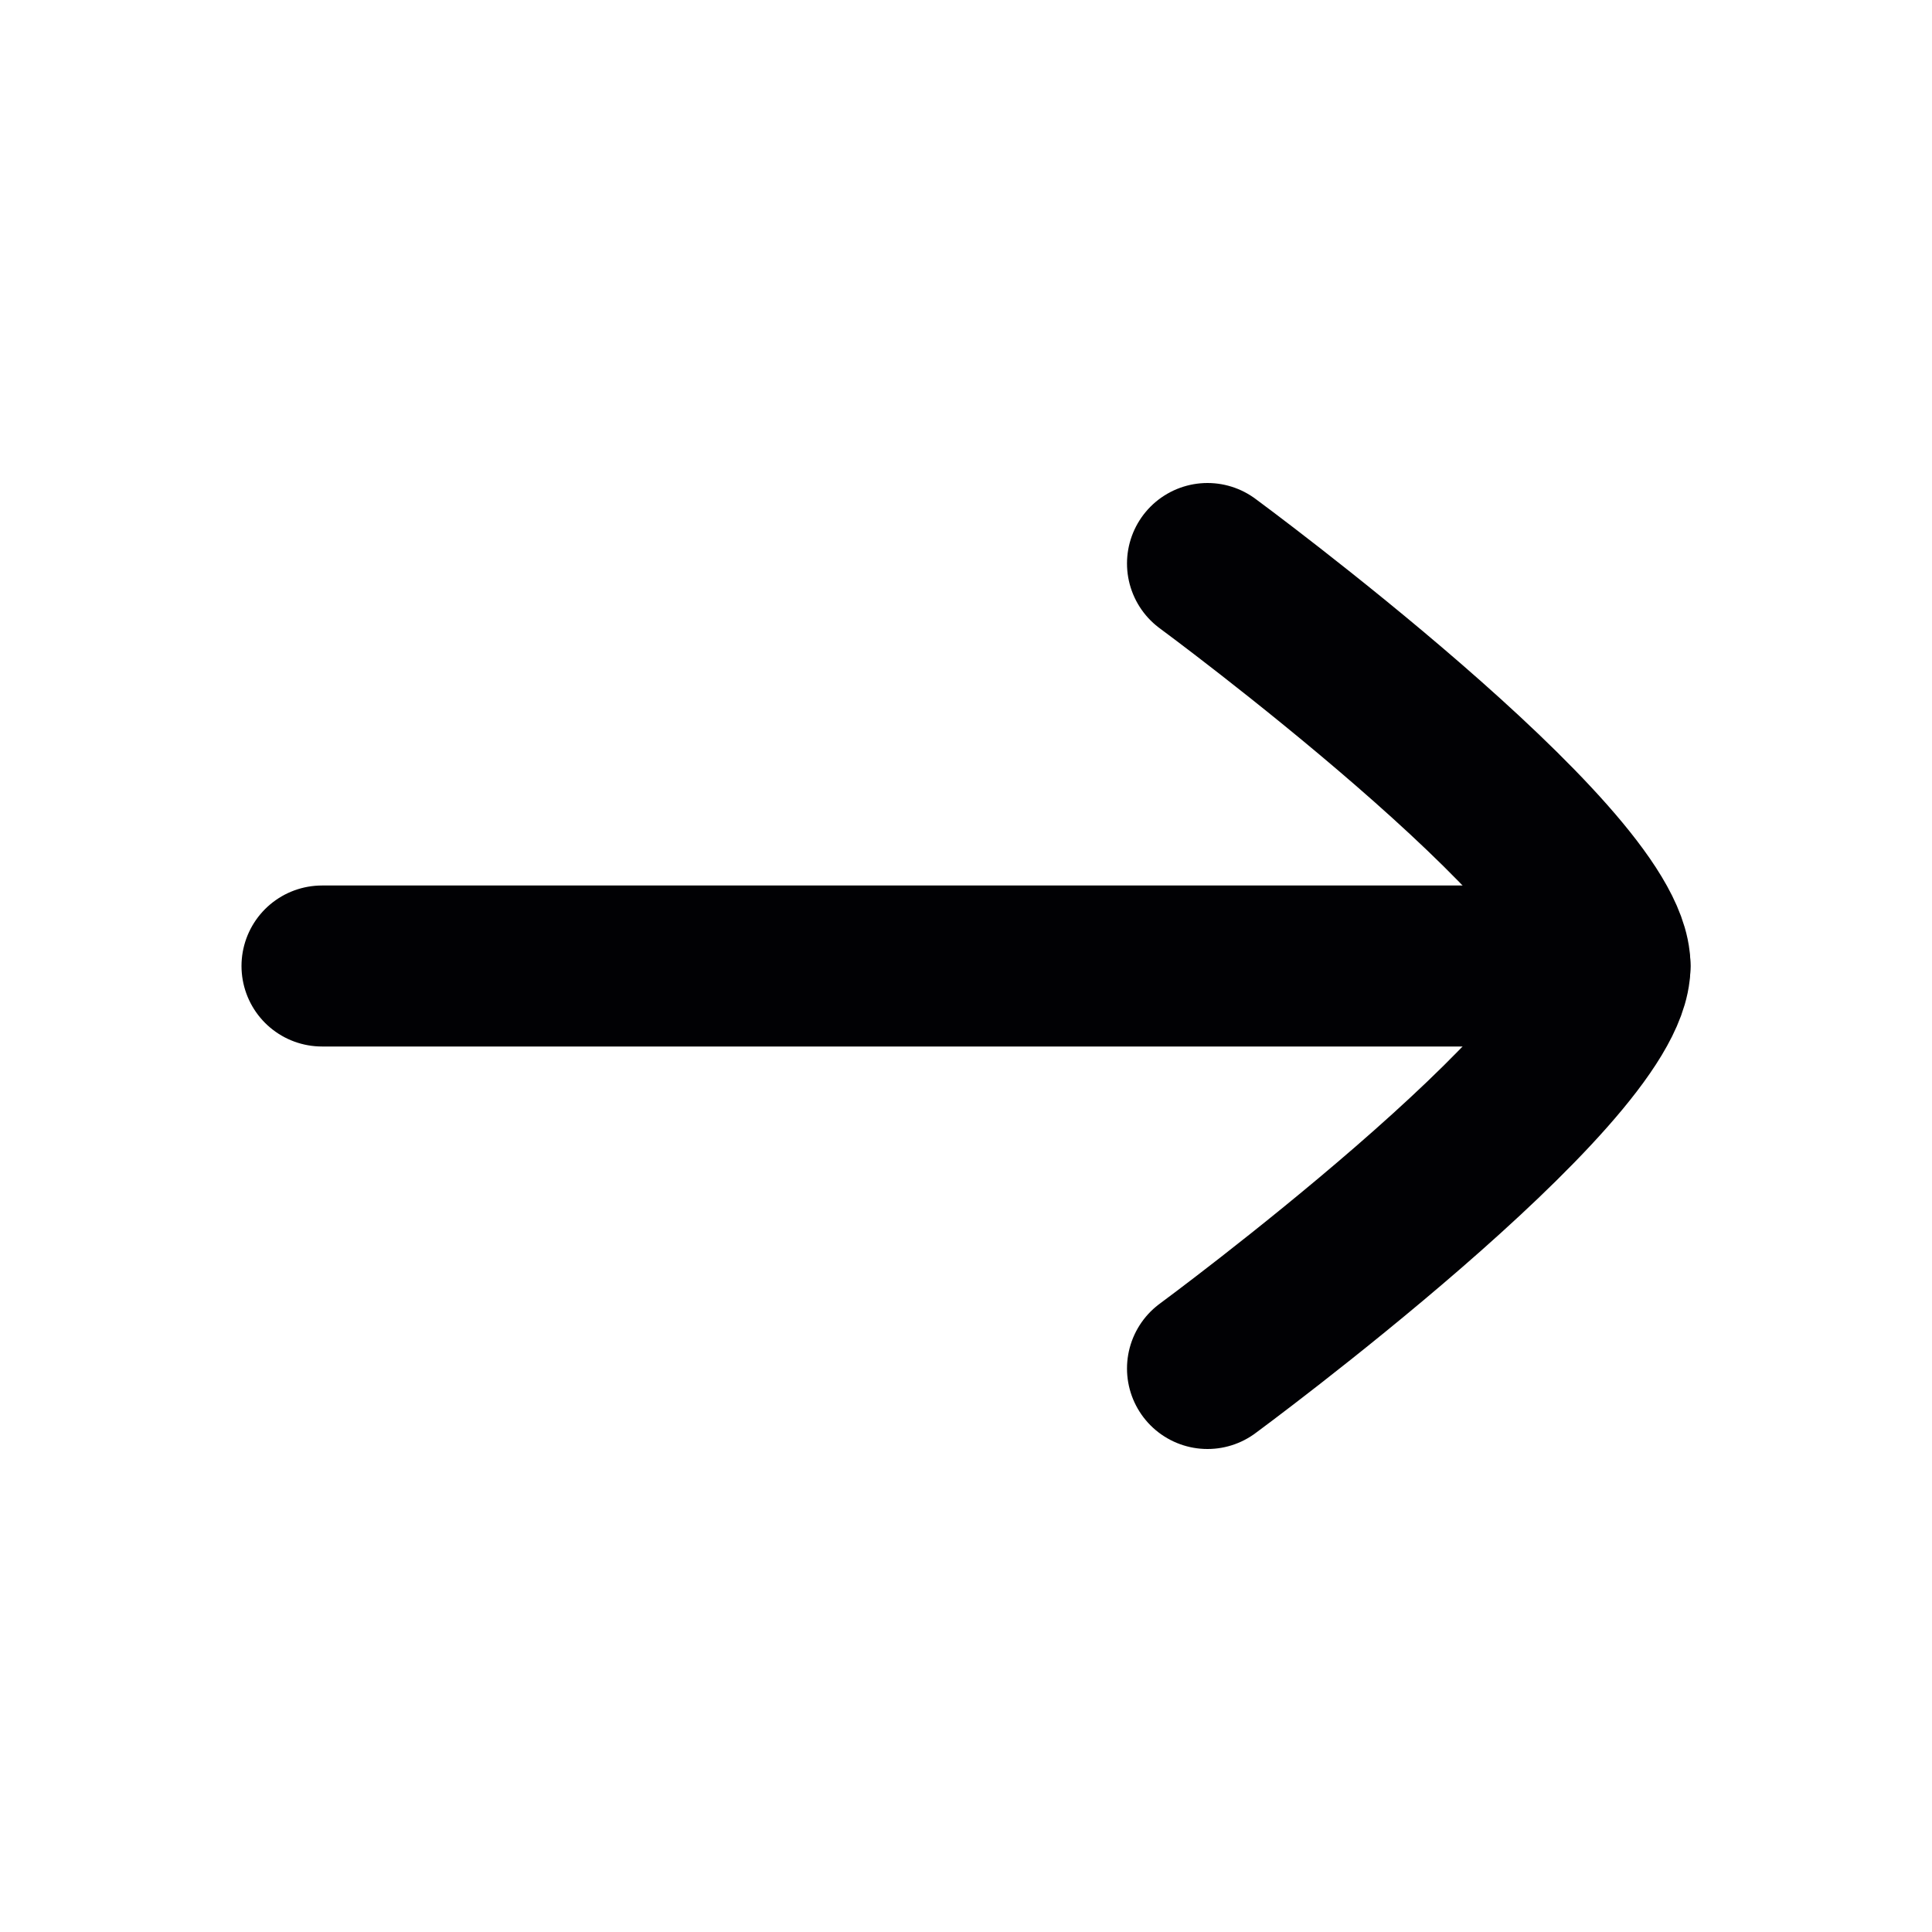 <svg width="24" height="24" viewBox="0 0 24 24" fill="none" xmlns="http://www.w3.org/2000/svg">
<g clip-path="url(#clip0_52_18082)">
<g clip-path="url(#clip1_52_18082)">
<path d="M20 12H4" stroke="#010104" stroke-width="2" stroke-linecap="round" stroke-linejoin="round"/>
<path d="M15 17C15 17 20 13.318 20 12C20 10.682 15 7 15 7" stroke="#010104" stroke-width="2" stroke-linecap="round" stroke-linejoin="round"/>
</g>
</g>
<defs>
<clipPath id="clip0_52_18082">
<rect width="24" height="24" fill="white"/>
</clipPath>
<clipPath id="clip1_52_18082">
<rect width="24" height="24" fill="white"/>
</clipPath>
</defs>
</svg>
